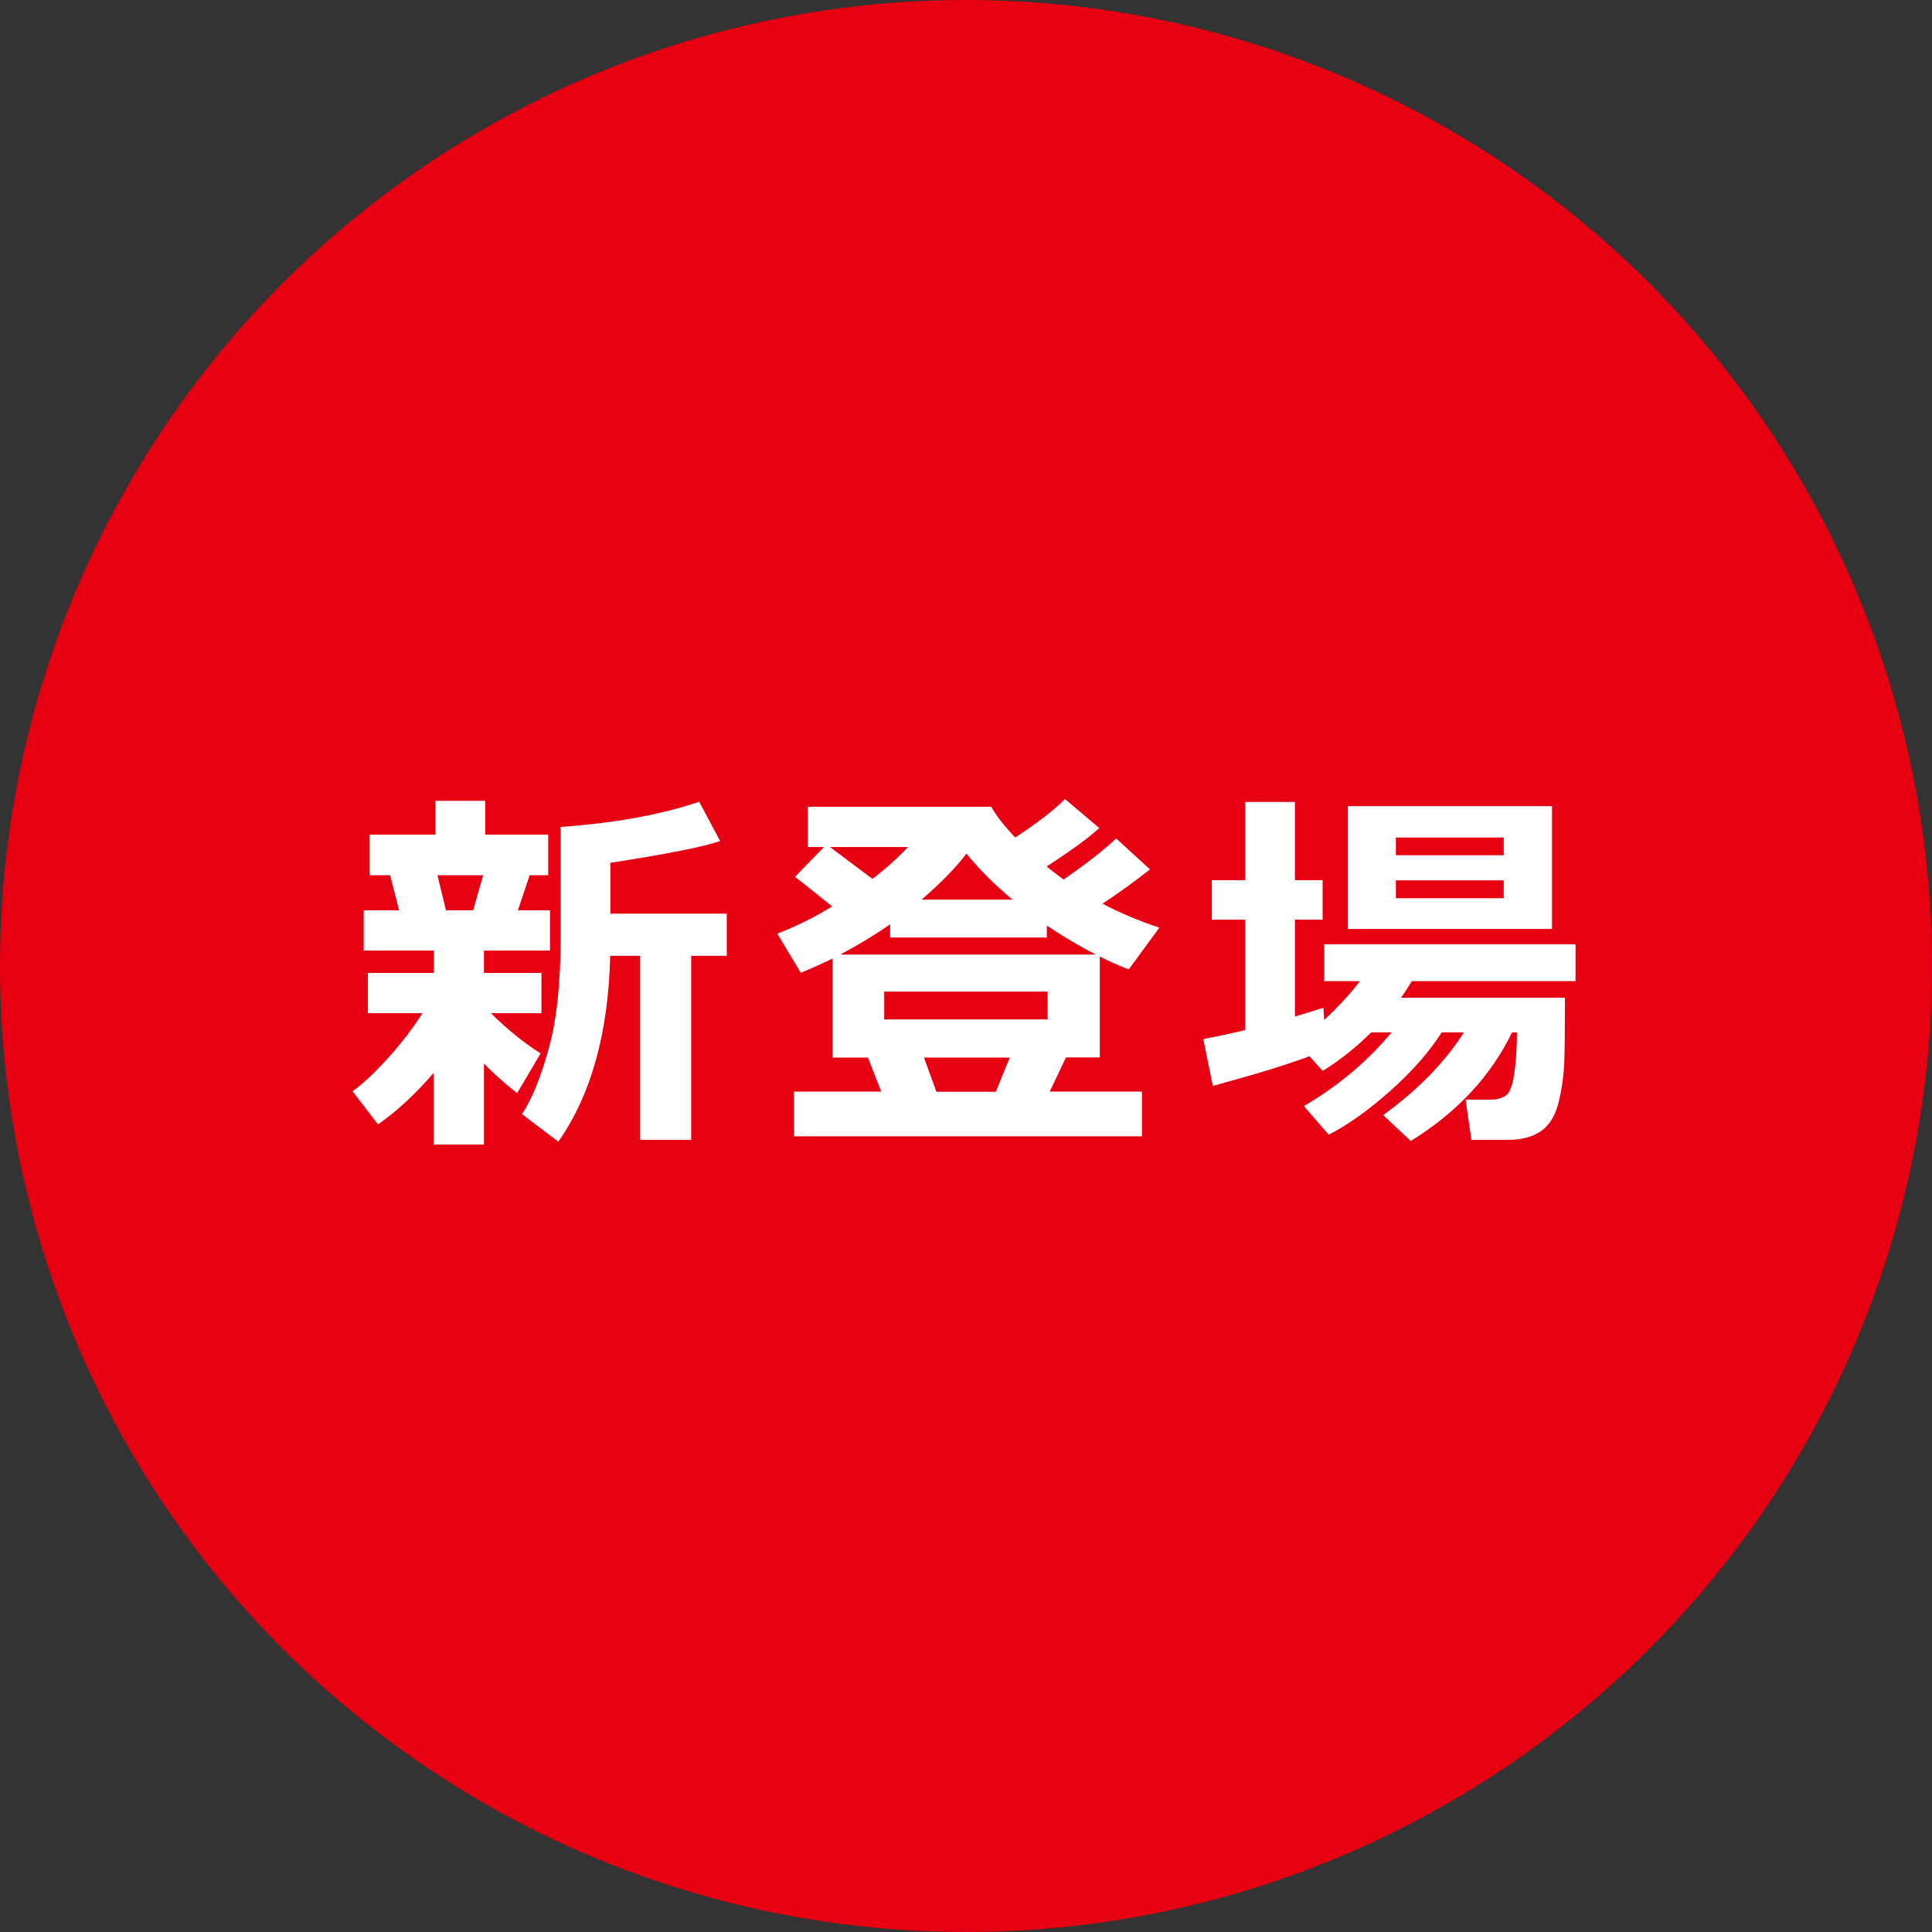<?xml version="1.0" encoding="UTF-8"?><svg id="_レイヤー_2" xmlns="http://www.w3.org/2000/svg" viewBox="0 0 120 120"><rect x="0" y="0" width="120" height="120" fill="#333333" stroke="none"/><defs><style>.cls-1{fill:#fff;}.cls-1,.cls-2{stroke-width:0px;}.cls-2{fill:#e60012;}</style></defs><g id="_パーツ"><circle class="cls-2" cx="60" cy="60" r="60"/><path class="cls-1" d="m26.96,66.61c-1.12,1.31-2.28,2.39-3.48,3.23l-1.58-2.06c.63-.45,1.37-1.14,2.21-2.07s1.55-1.86,2.13-2.78h-3.39v-2.5h4.1v-1.39h-4.36v-2.5h2.2l-.56-2.18h-1.27v-2.52h4.09v-2.1h3.09v2.1h3.91v2.52h-1.15l-.73,2.18h1.99v2.5h-4.1v1.39h3.57v2.5h-3.14c1.02,1.01,2.05,1.84,3.09,2.5l-1.46,2.47c-.84-.66-1.52-1.28-2.06-1.84v5.03h-3.13v-4.48Zm.21-12.25l.53,2.18h1.69l.62-2.18h-2.84Zm15.75,16.44h-3.16v-11.43h-1.86c-.11,4.78-1.18,8.63-3.22,11.54l-2.26-1.71c.61-.91,1.16-2.26,1.66-4.06s.74-4.09.74-6.87v-6.91c3.33-.23,6.2-.75,8.61-1.56l1.3,2.44c-1.12.38-3.39.82-6.82,1.35v3.16h7.23v2.62h-2.21v11.43Z"/><path class="cls-1" d="m54.74,67.81l-.83-2.12h-2.2v-6.15c-.62.3-1.28.6-1.97.88l-1.46-2.43c1.16-.44,2.29-1,3.41-1.69-1.12-.91-1.89-1.52-2.31-1.84l1.8-1.85h-1.01v-2.5h11.4c.3.54.79,1.18,1.49,1.91,1.41-.93,2.44-1.73,3.09-2.39l2.13,1.8c-.67.62-1.76,1.41-3.27,2.39.35.28.7.55,1.05.81,1.38-.95,2.47-1.8,3.27-2.55l2.1,1.92c-.9.71-1.88,1.42-2.95,2.13,1.06.56,2.24,1.06,3.53,1.49l-1.9,2.59c-.58-.22-1.18-.48-1.8-.8v6.27h-2.1l-1.01,2.12h5.73v2.78h-21.61v-2.78h5.41Zm-3.19-15.2l2.64,1.98c.82-.62,1.56-1.29,2.21-1.98h-4.85Zm.63,6.68h15.88c-1.04-.54-2.05-1.14-3.04-1.8v.74h-9.73v-.82c-.98.68-2.02,1.31-3.12,1.89Zm12.89,4.03v-1.73h-10.15v1.73h10.15Zm-7.83-7.44h5.65c-1.11-.93-2.06-1.88-2.86-2.86-.66.87-1.59,1.82-2.79,2.86Zm.15,9.81l.77,2.12h3.69l.87-2.12h-5.33Z"/><path class="cls-1" d="m81.32,65.61c-1.35.51-3.35,1.12-5.99,1.84l-.59-2.91c.82-.16,1.69-.34,2.6-.56v-6.86h-2.07v-2.45h2.07v-4.86h3.09v4.86h1.72v2.45h-1.72v6.02c.68-.2,1.27-.39,1.77-.55l.05.76c.94-.88,1.68-1.68,2.21-2.41h-2.21v-2.29h15.61v2.29h-10.17c-.24.4-.46.74-.67,1.03h10.18c0,1.94-.01,3.27-.04,4.01s-.13,1.54-.33,2.4-.56,1.49-1.1,1.86c-.53.38-1.23.56-2.09.56h-2.25l-.36-2.5h1.61c.33,0,.62-.08.87-.24.25-.16.43-.61.54-1.35.11-.74.17-1.61.17-2.59h-.3c-1.32,2.72-3.42,4.97-6.29,6.75l-1.72-1.61c2.15-1.55,3.82-3.26,5.02-5.14h-1.38c-.77,1.21-1.83,2.42-3.19,3.63s-2.64,2.12-3.83,2.73l-1.54-1.78c2.12-1.24,3.94-2.77,5.45-4.58h-1.27c-.9.9-1.9,1.7-3.01,2.4l-.84-.93Zm15.08-7.91h-12.68v-7.63h12.68v7.63Zm-3-4.58v-1.1h-6.7v1.1h6.7Zm0,2.67v-1.11h-6.7v1.11h6.7Z"/></g></svg>